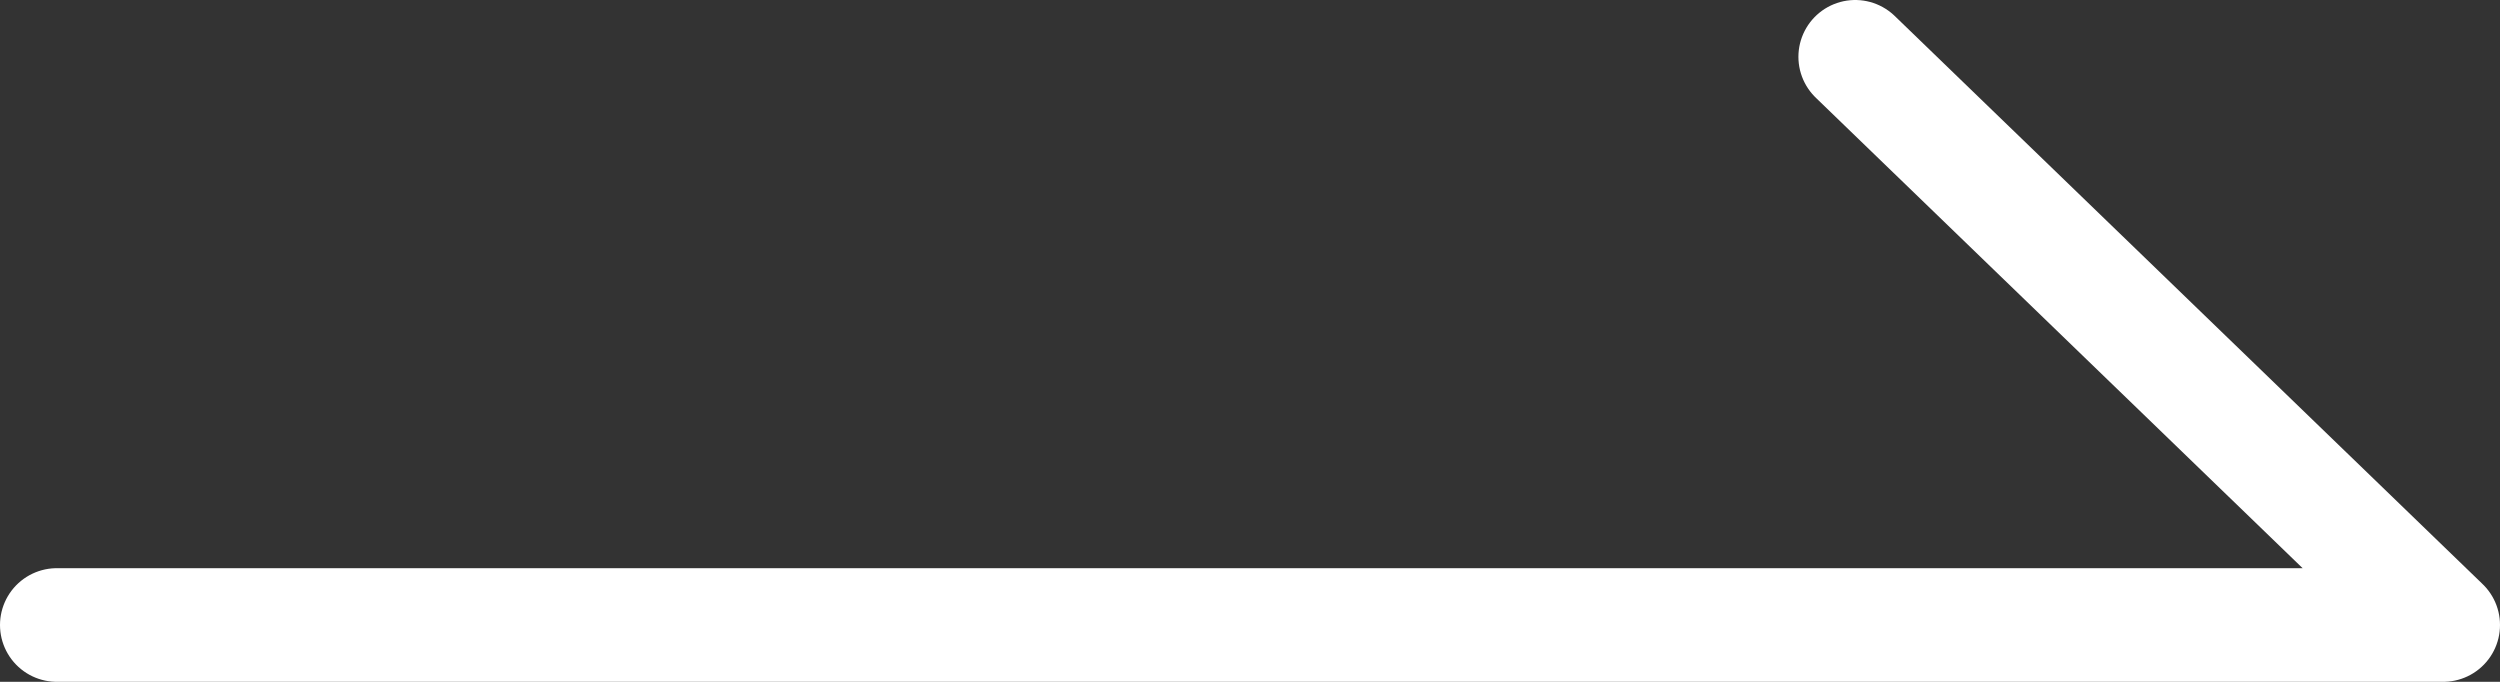 <?xml version="1.0" encoding="utf-8"?>
<svg width="66px" height="18px" viewBox="0 0 66 18" version="1.1" xmlns:xlink="http://www.w3.org/1999/xlink" xmlns="http://www.w3.org/2000/svg">
  <rect x="0" y="0" width="66" height="18" fill="#333333" stroke="none"/>
  <desc>Created with Lunacy</desc>
  <path d="M63 15L0 15L15.522 0" transform="matrix(-1 0 0 1 64.5 1.5)" id="Path-3-Copy" fill="none" stroke="#FFFFFF" stroke-width="3" stroke-linecap="round" stroke-linejoin="round" />
</svg>